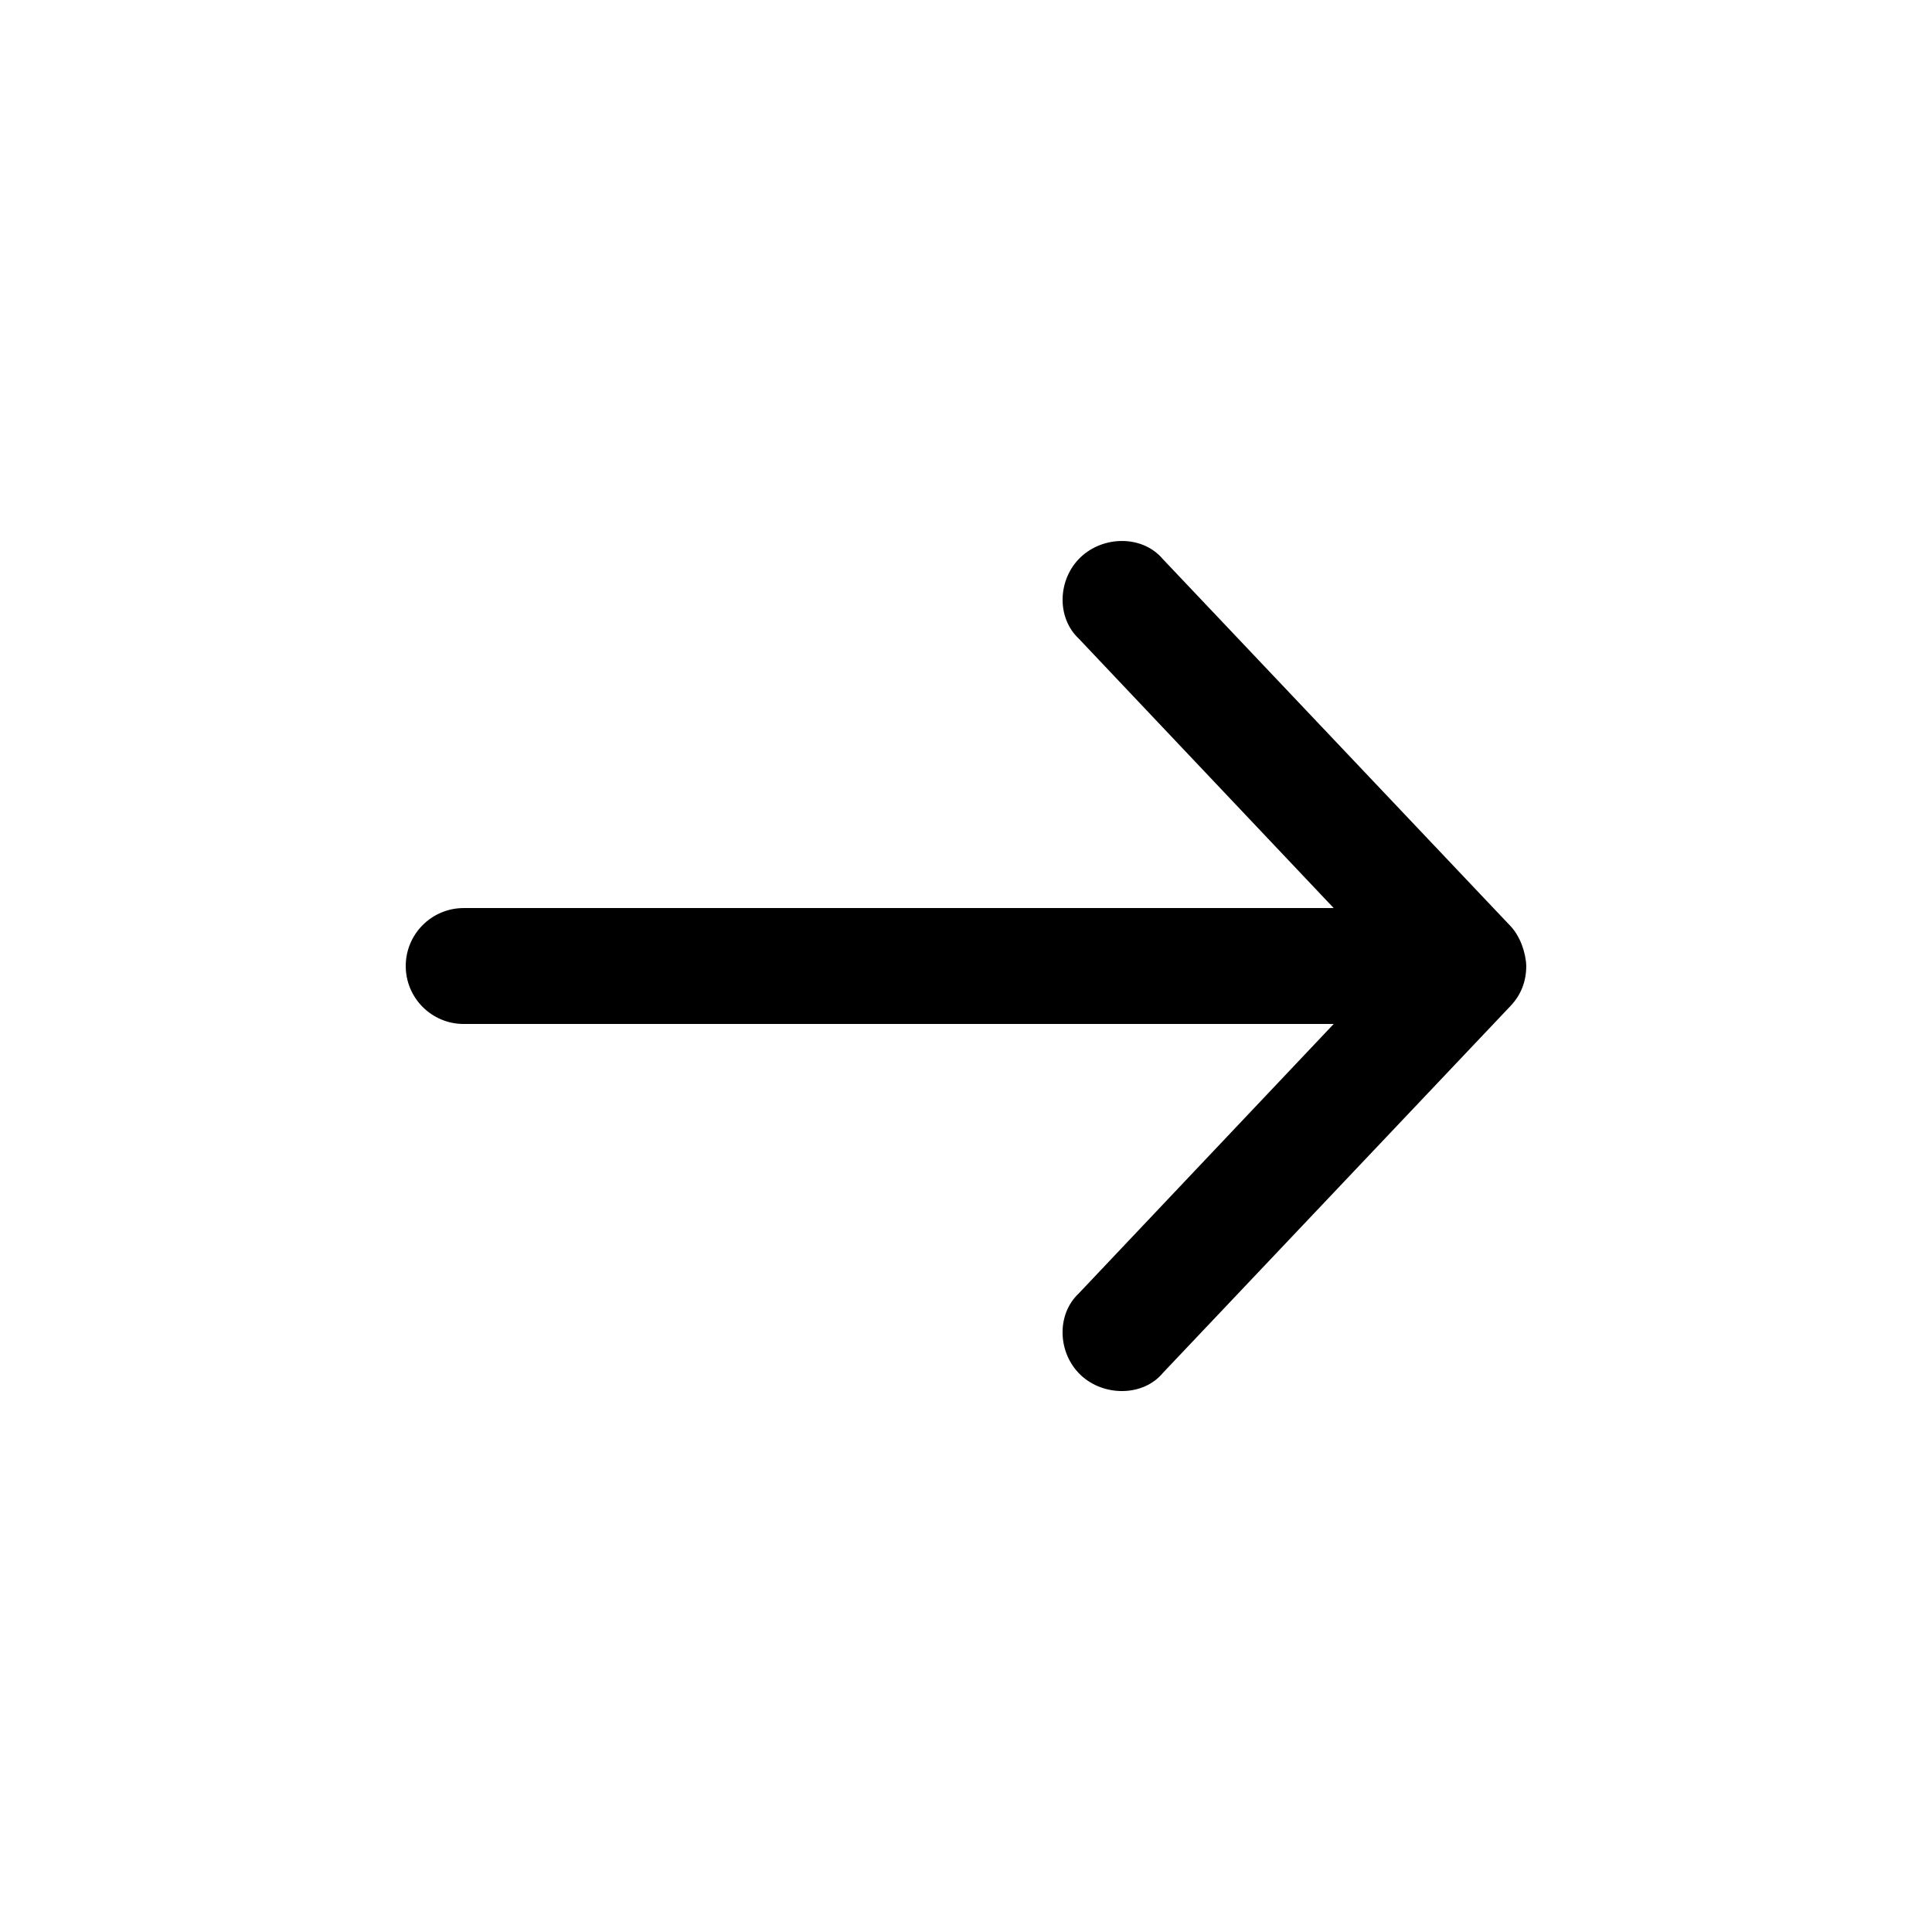 <?xml version="1.0" encoding="UTF-8"?> <svg xmlns="http://www.w3.org/2000/svg" viewBox="0 0 100 100" fill-rule="evenodd"><path d="m79 50c-0.027-0.715-0.324-1.543-0.812-2.062l-18-19c-1.051-1.246-3.074-1.219-4.254-0.098-1.18 1.121-1.277 3.109-0.09 4.223l13.188 13.938h-45.031c-1.656 0-3 1.344-3 3s1.344 3 3 3h45.031l-13.188 13.938c-1.188 1.113-1.094 3.109 0.09 4.231 1.18 1.121 3.231 1.129 4.254-0.105l18-19c0.547-0.582 0.805-1.262 0.812-2.062z"></path></svg> 